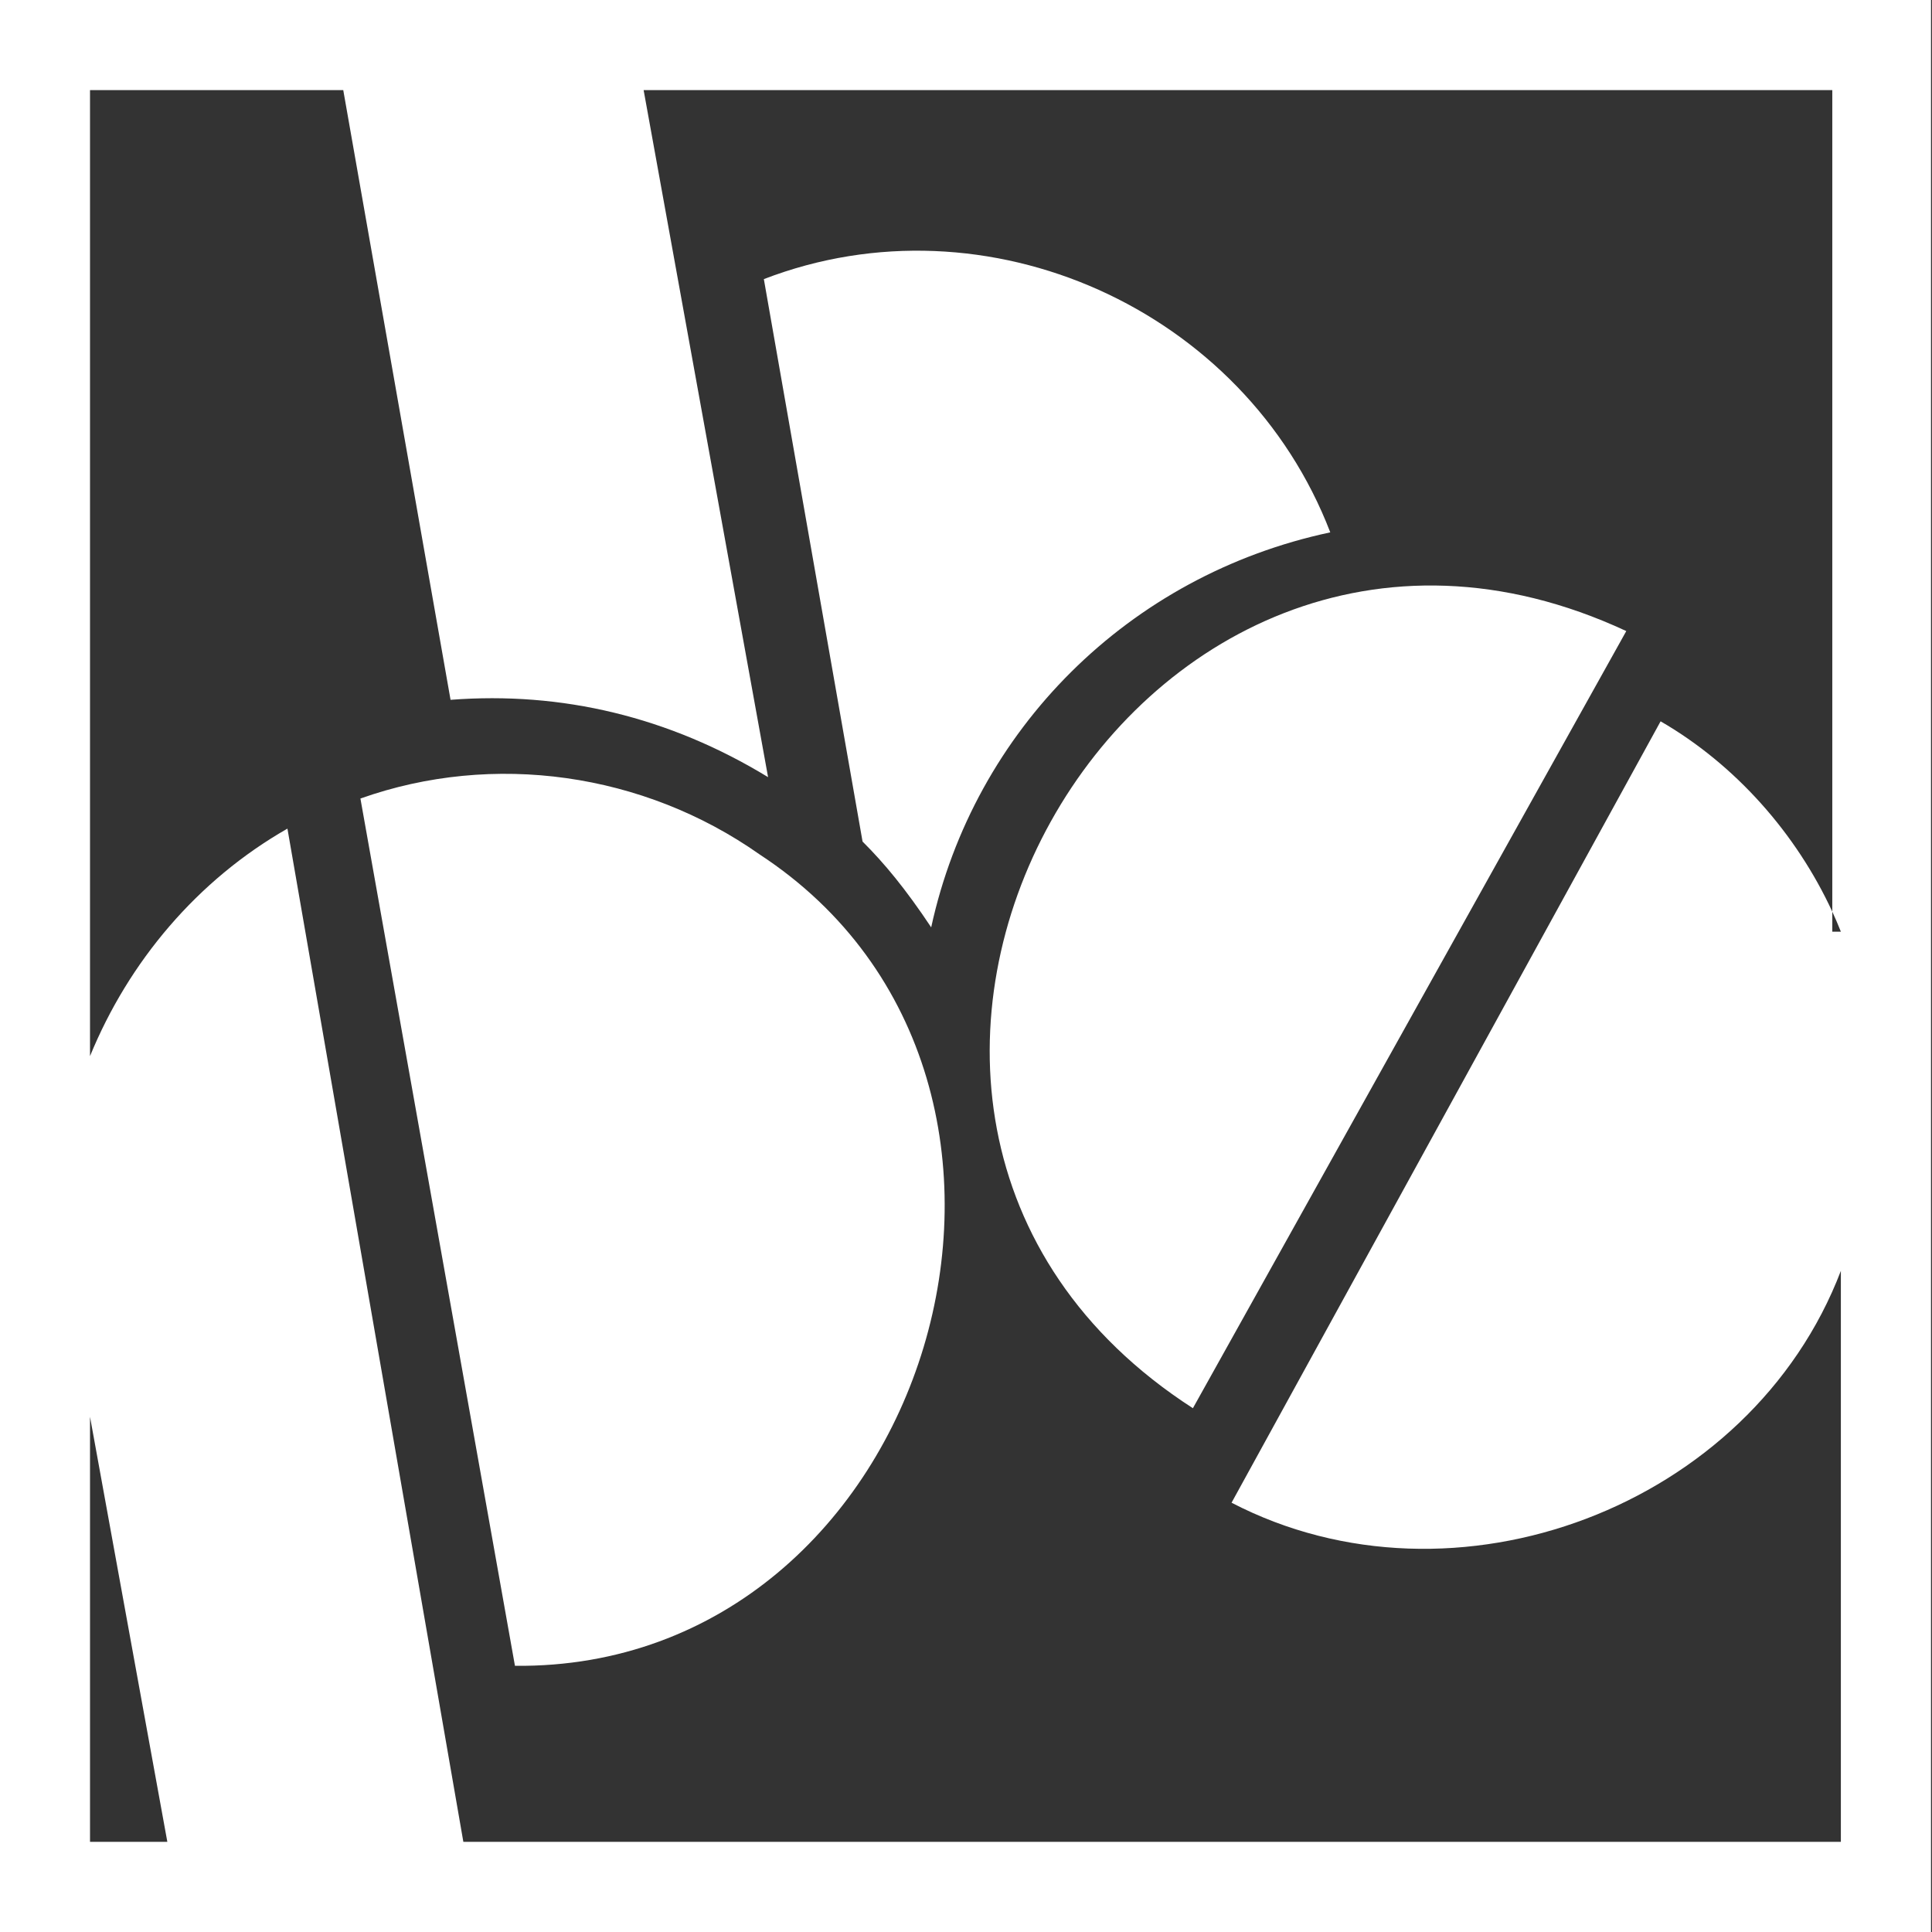 <svg version="1.2" xmlns="http://www.w3.org/2000/svg" viewBox="0 0 1554 1554" width="1554" height="1554">
	<rect x="0" y="0" width="1554" height="1554" fill="#333333" stroke="none"/>
	<title>logo (74)-svg</title>
	<style>
		.s0 { fill: #ffffff } 
	</style>
	<path id="Layer" fill-rule="evenodd" class="s0" d="m1553.2 0v1554h-1553.2v-1554zm-72.5 749.4q-3.2-8.1-6.9-16.1v16.1zm-6.9-16.1v-660.8h-956.1l100.1 552.6c-79.4-48.4-165.7-69.1-255.4-62.2l-86.3-490.4h-203.7v777c31.1-76 86.3-141.6 158.8-183l141.5 815h1108v-459.3c-72.5 189.9-310.6 279.7-490.1 186.5l345.1-628.5c60.5 35 109.2 90.5 138.1 153.1zm-1059.6 606.6l-124.3-697.6c107-38 227.8-20.7 321 44.9 279.6 183 138.1 656.1-196.7 652.7zm893.9-832.3l-348.6 625.1c-369.3-238.3-51.8-811.5 348.6-625.1zm-1173.5 973.9l-62.2-341.9v341.9zm479.8-1257c179.5-69.1 386.6 24.1 455.6 203.7-162.2 34.5-286.4 158.9-321 317.7-20.7-31.1-37.9-51.8-55.2-69z"/>
</svg>